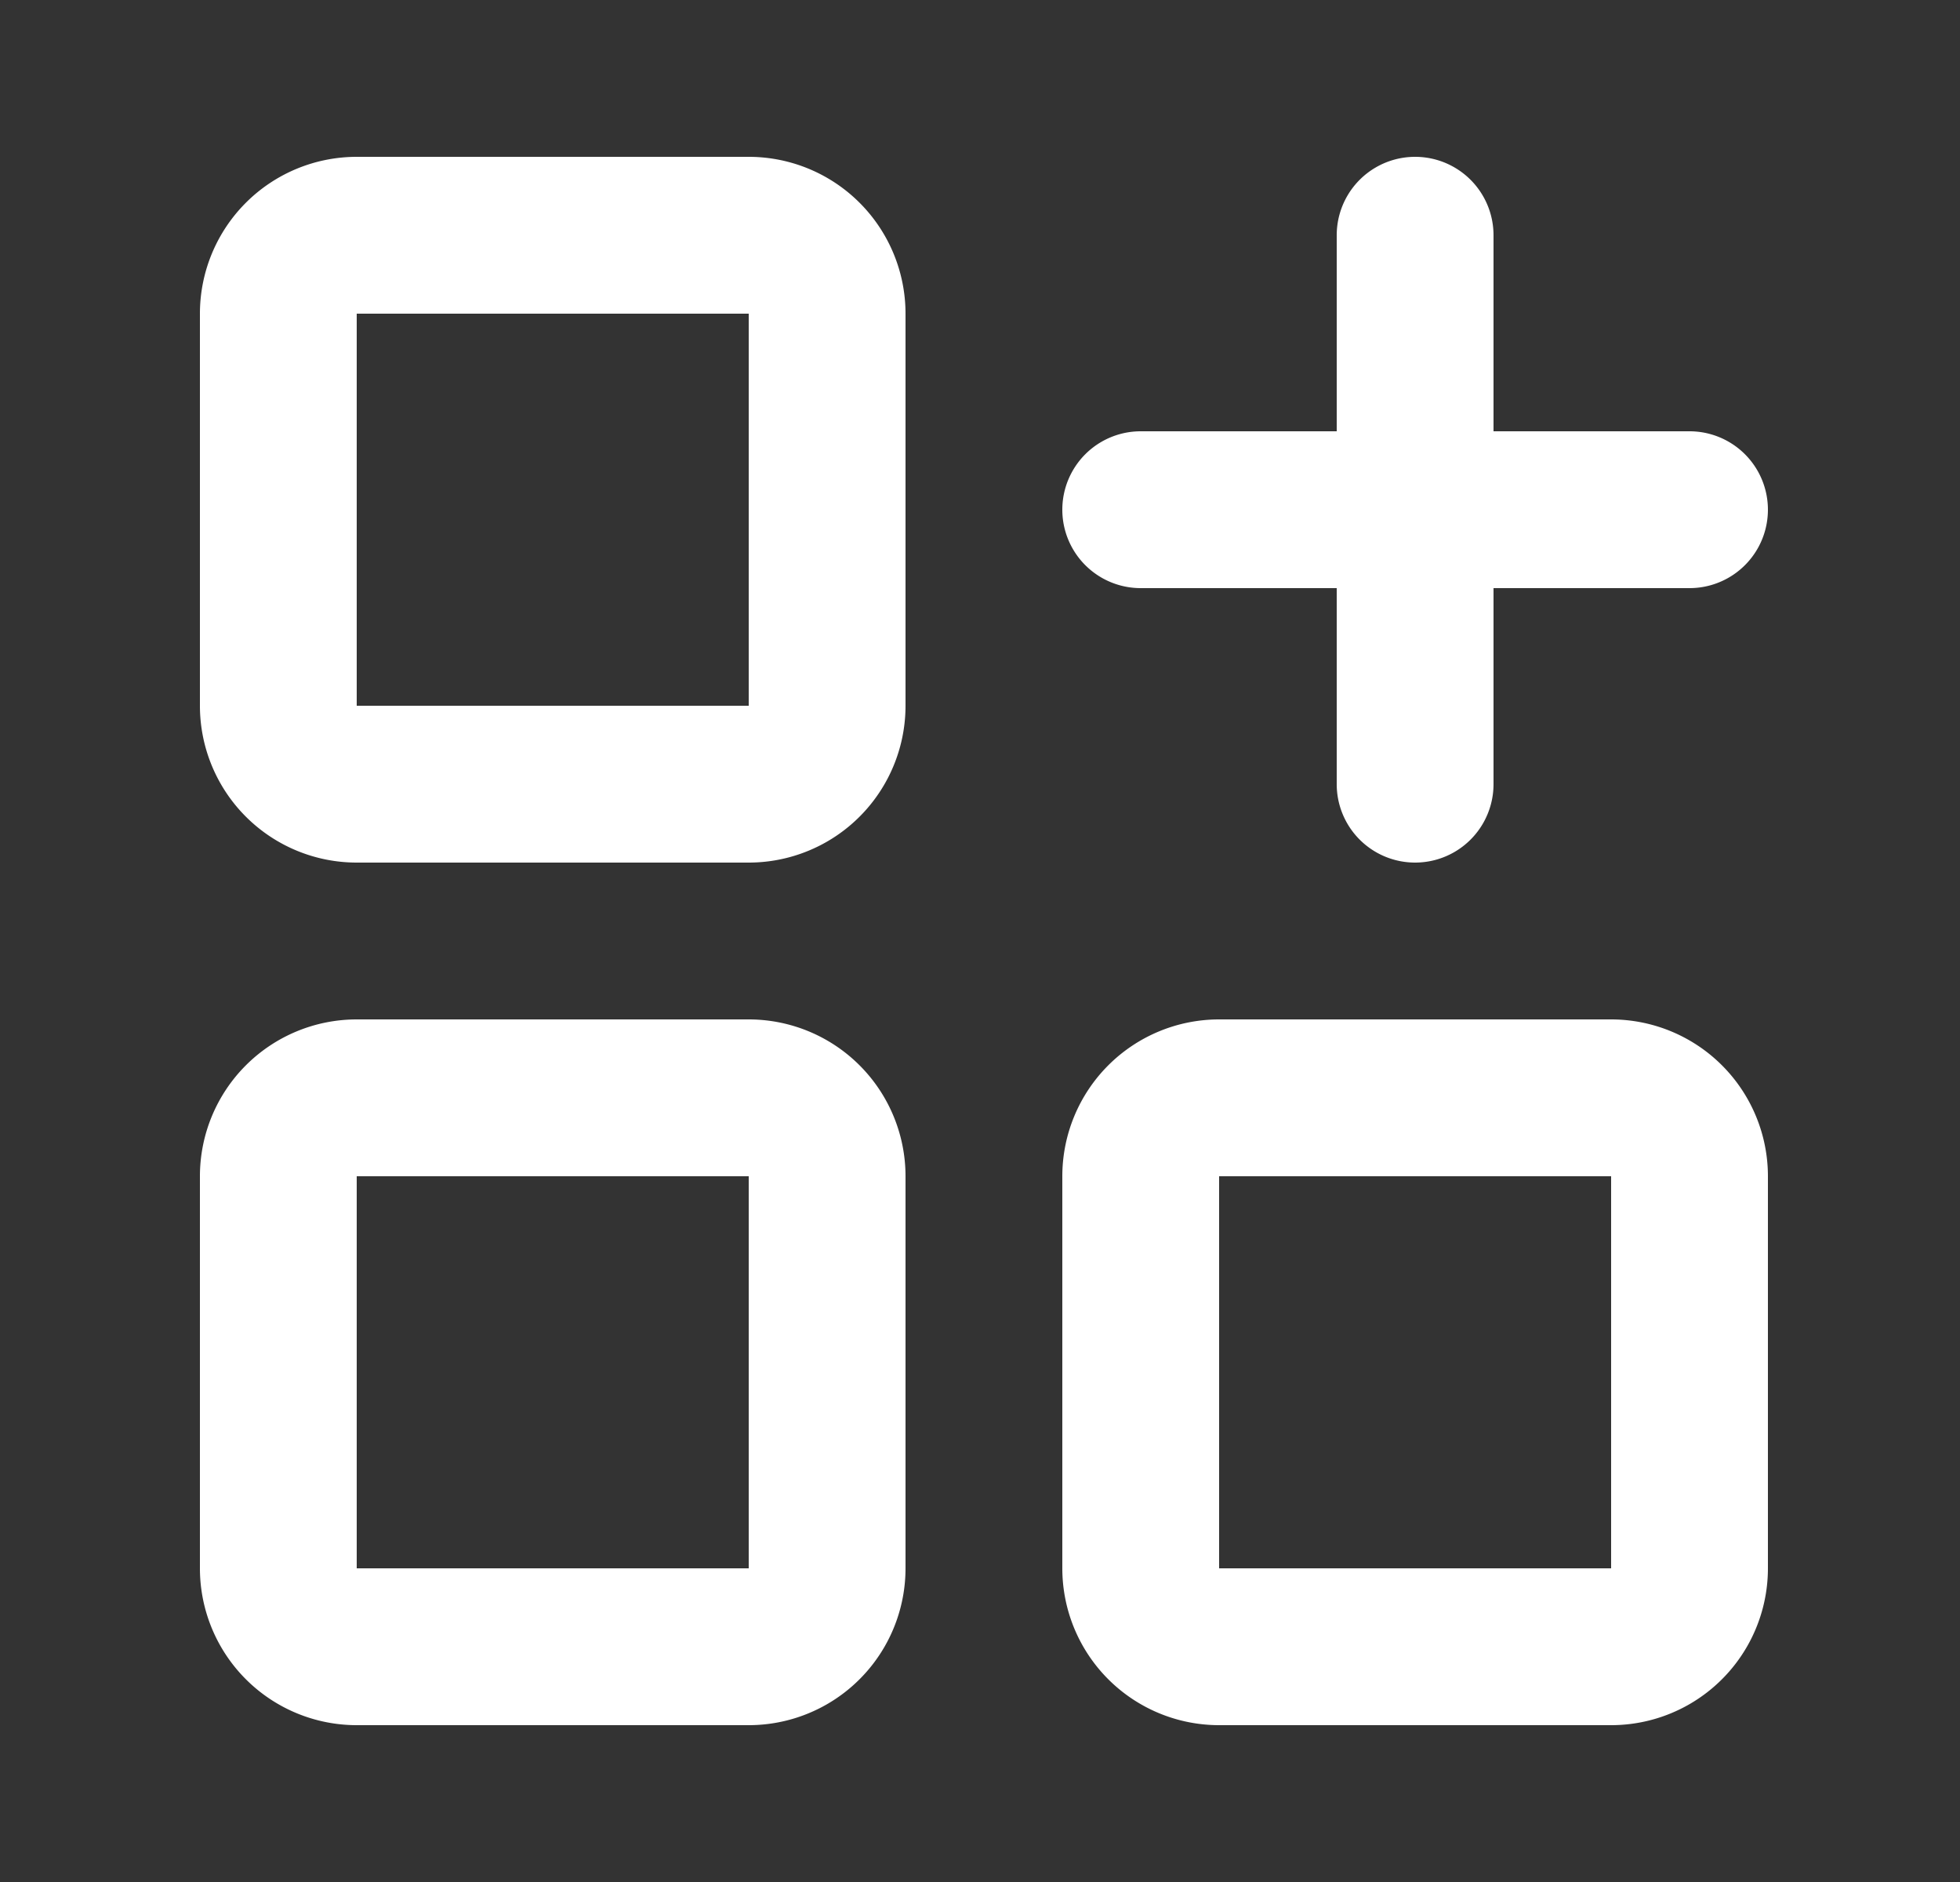<svg xmlns="http://www.w3.org/2000/svg" width="25" height="24" fill="none"><rect width="100%" height="100%" fill="#333333" stroke="none"/><g fill="#fff" clip-path="url(#a)"><path fill-rule="evenodd" d="M2.55 4a2 2 0 0 1 2-2h5a2 2 0 0 1 2 2v5a2 2 0 0 1-2 2h-5a2 2 0 0 1-2-2V4Zm2 0h5v5h-5V4Zm-2 11a2 2 0 0 1 2-2h5a2 2 0 0 1 2 2v5a2 2 0 0 1-2 2h-5a2 2 0 0 1-2-2v-5Zm2 0h5v5h-5v-5Zm9 0a2 2 0 0 1 2-2h5a2 2 0 0 1 2 2v5a2 2 0 0 1-2 2h-5a2 2 0 0 1-2-2v-5Zm2 0h5v5h-5v-5Z" clip-rule="evenodd"/><path d="M19.05 3a1 1 0 1 0-2 0v2.5h-2.5a1 1 0 0 0 0 2h2.5V10a1 1 0 0 0 2 0V7.5h2.5a1 1 0 1 0 0-2h-2.5V3Z"/></g><defs><clipPath id="a"><path fill="#fff" d="M.55 6.857A6.857 6.857 0 0 1 7.407 0h10.286a6.857 6.857 0 0 1 6.857 6.857v10.286A6.857 6.857 0 0 1 17.693 24H7.407A6.857 6.857 0 0 1 .55 17.143V6.857Z"/></clipPath></defs></svg>